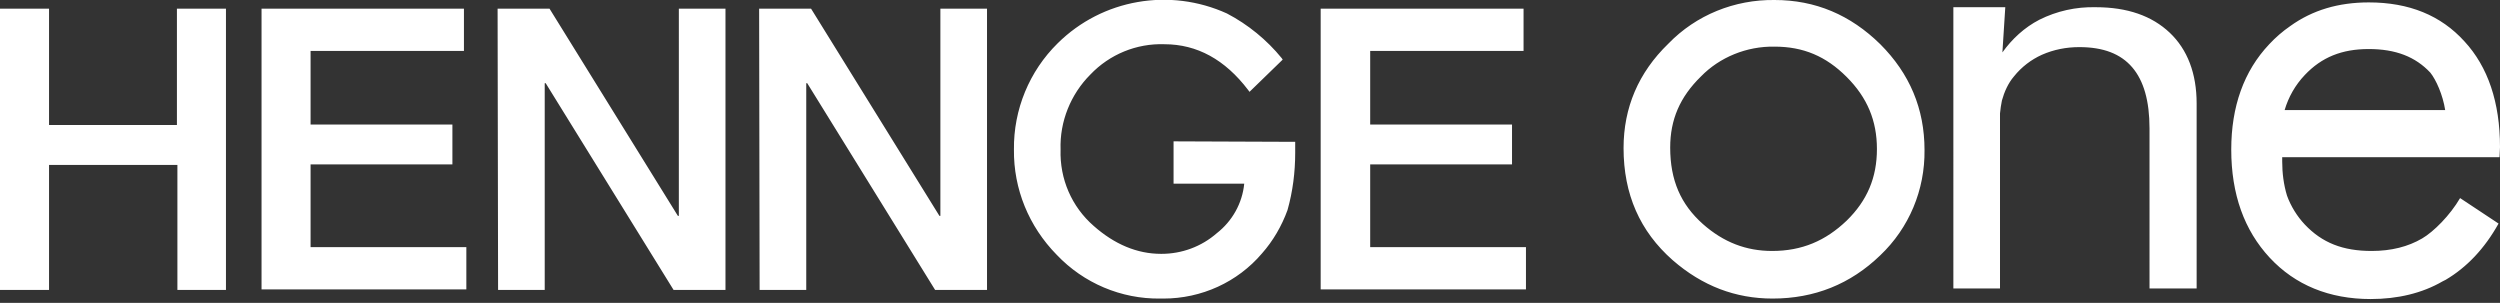 <?xml version="1.0" encoding="utf-8"?>
<!-- Generator: Adobe Illustrator 26.5.0, SVG Export Plug-In . SVG Version: 6.00 Build 0)  -->
<svg version="1.1" id="レイヤー_1" xmlns="http://www.w3.org/2000/svg" xmlns:xlink="http://www.w3.org/1999/xlink" x="0px"
	 y="0px" viewBox="0 0 520 63" style="enable-background:new 0 0 520 63;" xml:space="preserve">
<rect x="0" y="0" width="520" height="63" fill="#333333" stroke="none"/>
<style type="text/css">
	.st0{fill:#FFFFFF;}
</style>
<path class="st0" d="M0,1.8h10.2V26h26.6V1.8H47v58.5H36.9v-26H10.2v26H0V1.8z M54.4,1.8h42.1v8.8H64.6v15.3h29.5v8.3H64.6v17.2H97
	v8.8H54.4V1.8z M103.5,1.8h10.8L141,44.9h0.2V1.8h9.7v58.5h-10.8l-26.6-43h-0.2v43h-9.7L103.5,1.8L103.5,1.8z M157.9,1.8h10.8
	l26.7,43.1h0.2V1.8h9.7v58.5h-10.8l-26.6-43h-0.2v43H158L157.9,1.8L157.9,1.8z M274.8,1.8h42.1v8.8H285v15.3h29.5v8.3H285v17.2h32.4
	v8.8h-42.7V1.8H274.8z M244.1,29.4v8.8h14.7c-0.4,4.1-2.5,7.8-5.7,10.3c-3.2,2.8-7.3,4.3-11.5,4.3h-0.1c-5,0-9.7-2-14-5.8
	c-4.6-4-7.1-9.8-6.9-15.9c-0.2-5.8,2.1-11.5,6.2-15.6c4-4.2,9.6-6.5,15.4-6.3c6.8,0,12.6,3.2,17.4,9.5l0.3,0.4l6.9-6.7l-0.2-0.3
	c-3.1-3.8-7-7-11.4-9.3c-11.9-5.4-25.9-3-35.2,6.2c-5.9,5.8-9.2,13.8-9.1,22.1c-0.1,8.2,3.1,16,8.9,21.9c5.6,5.9,13.4,9.2,21.5,9.1
	c0.2,0,0.4,0,0.7,0c7.9,0,15.4-3.4,20.5-9.4c2.3-2.6,4.1-5.7,5.3-9c1.1-3.9,1.6-7.9,1.6-11.9v-2.3L244.1,29.4L244.1,29.4L244.1,29.4
	z M369.1,9.7c6,0,10.7,2,15,6.3s6.3,9.1,6.3,15s-2,10.7-6.3,14.9c-4.4,4.2-9.3,6.3-15.5,6.3c-5.4,0-10.1-1.8-14.4-5.6
	c-4.6-4.1-6.8-9.1-6.8-15.9c0-5.8,2-10.5,6.4-14.8C357.7,11.9,363.3,9.6,369.1,9.7z M369.1,0c-8.3-0.1-16.3,3.1-22.1,9.1
	c-6.2,6-9.3,13.3-9.3,21.7c0,9.6,3.4,17.3,10.2,23.3c6.2,5.4,13.1,8,20.8,8c8.7,0,16.2-3,22.4-9c6-5.7,9.3-13.6,9.2-21.9
	c0-8.6-3.1-15.9-9.2-22C384.9,3.1,377.6,0,369.1,0z M520,30.6c0-9.3-2.5-16.7-7.4-22c-4.9-5.4-11.5-8.1-19.9-8.1
	c-6.3,0-11.7,1.6-16.3,4.9c-1.6,1.1-3.1,2.4-4.4,3.8c-5.3,5.6-7.9,13-7.9,21.9c0,9.3,2.7,16.8,8,22.5s12.4,8.6,21,8.6
	c5.6,0,10.7-1.2,15-3.7c0.2-0.1,0.4-0.2,0.6-0.3c4.4-2.6,8.1-6.5,11-11.7l-8-5.3c-2.1,3.6-5.5,7-7.9,8.4c-2.9,1.7-6.4,2.6-10.5,2.6
	c-6,0-10.3-1.7-13.9-5.5c-1.6-1.7-2.9-3.8-3.7-6c-0.7-2.3-1-4.7-1-7.1v-0.9h45.2L520,30.6z M508.6,22.9h-33.4
	c0.8-2.7,2.2-5.2,4.2-7.3c3.5-3.7,7.7-5.4,13.3-5.4s9.7,1.6,12.8,4.9C506.7,16.6,508.1,19.7,508.6,22.9z M451.3,6.8
	c-3.7-3.5-8.8-5.3-15.4-5.3c-4.1-0.1-8.1,0.8-11.7,2.6c-3.1,1.6-5.7,4-7.7,6.8l0.6-9.4h-10.8V60h9.7V23.6c0.1-0.9,0.2-1.8,0.4-2.7
	c0.5-1.8,1.3-3.6,2.5-5c1.6-2,3.6-3.5,5.8-4.5c2.5-1.1,5.1-1.6,7.8-1.6c5,0,8.6,1.4,11,4.2s3.6,7,3.6,12.7V60h9.8V21.5
	C456.9,15.3,455,10.3,451.3,6.8z"/>
</svg>
